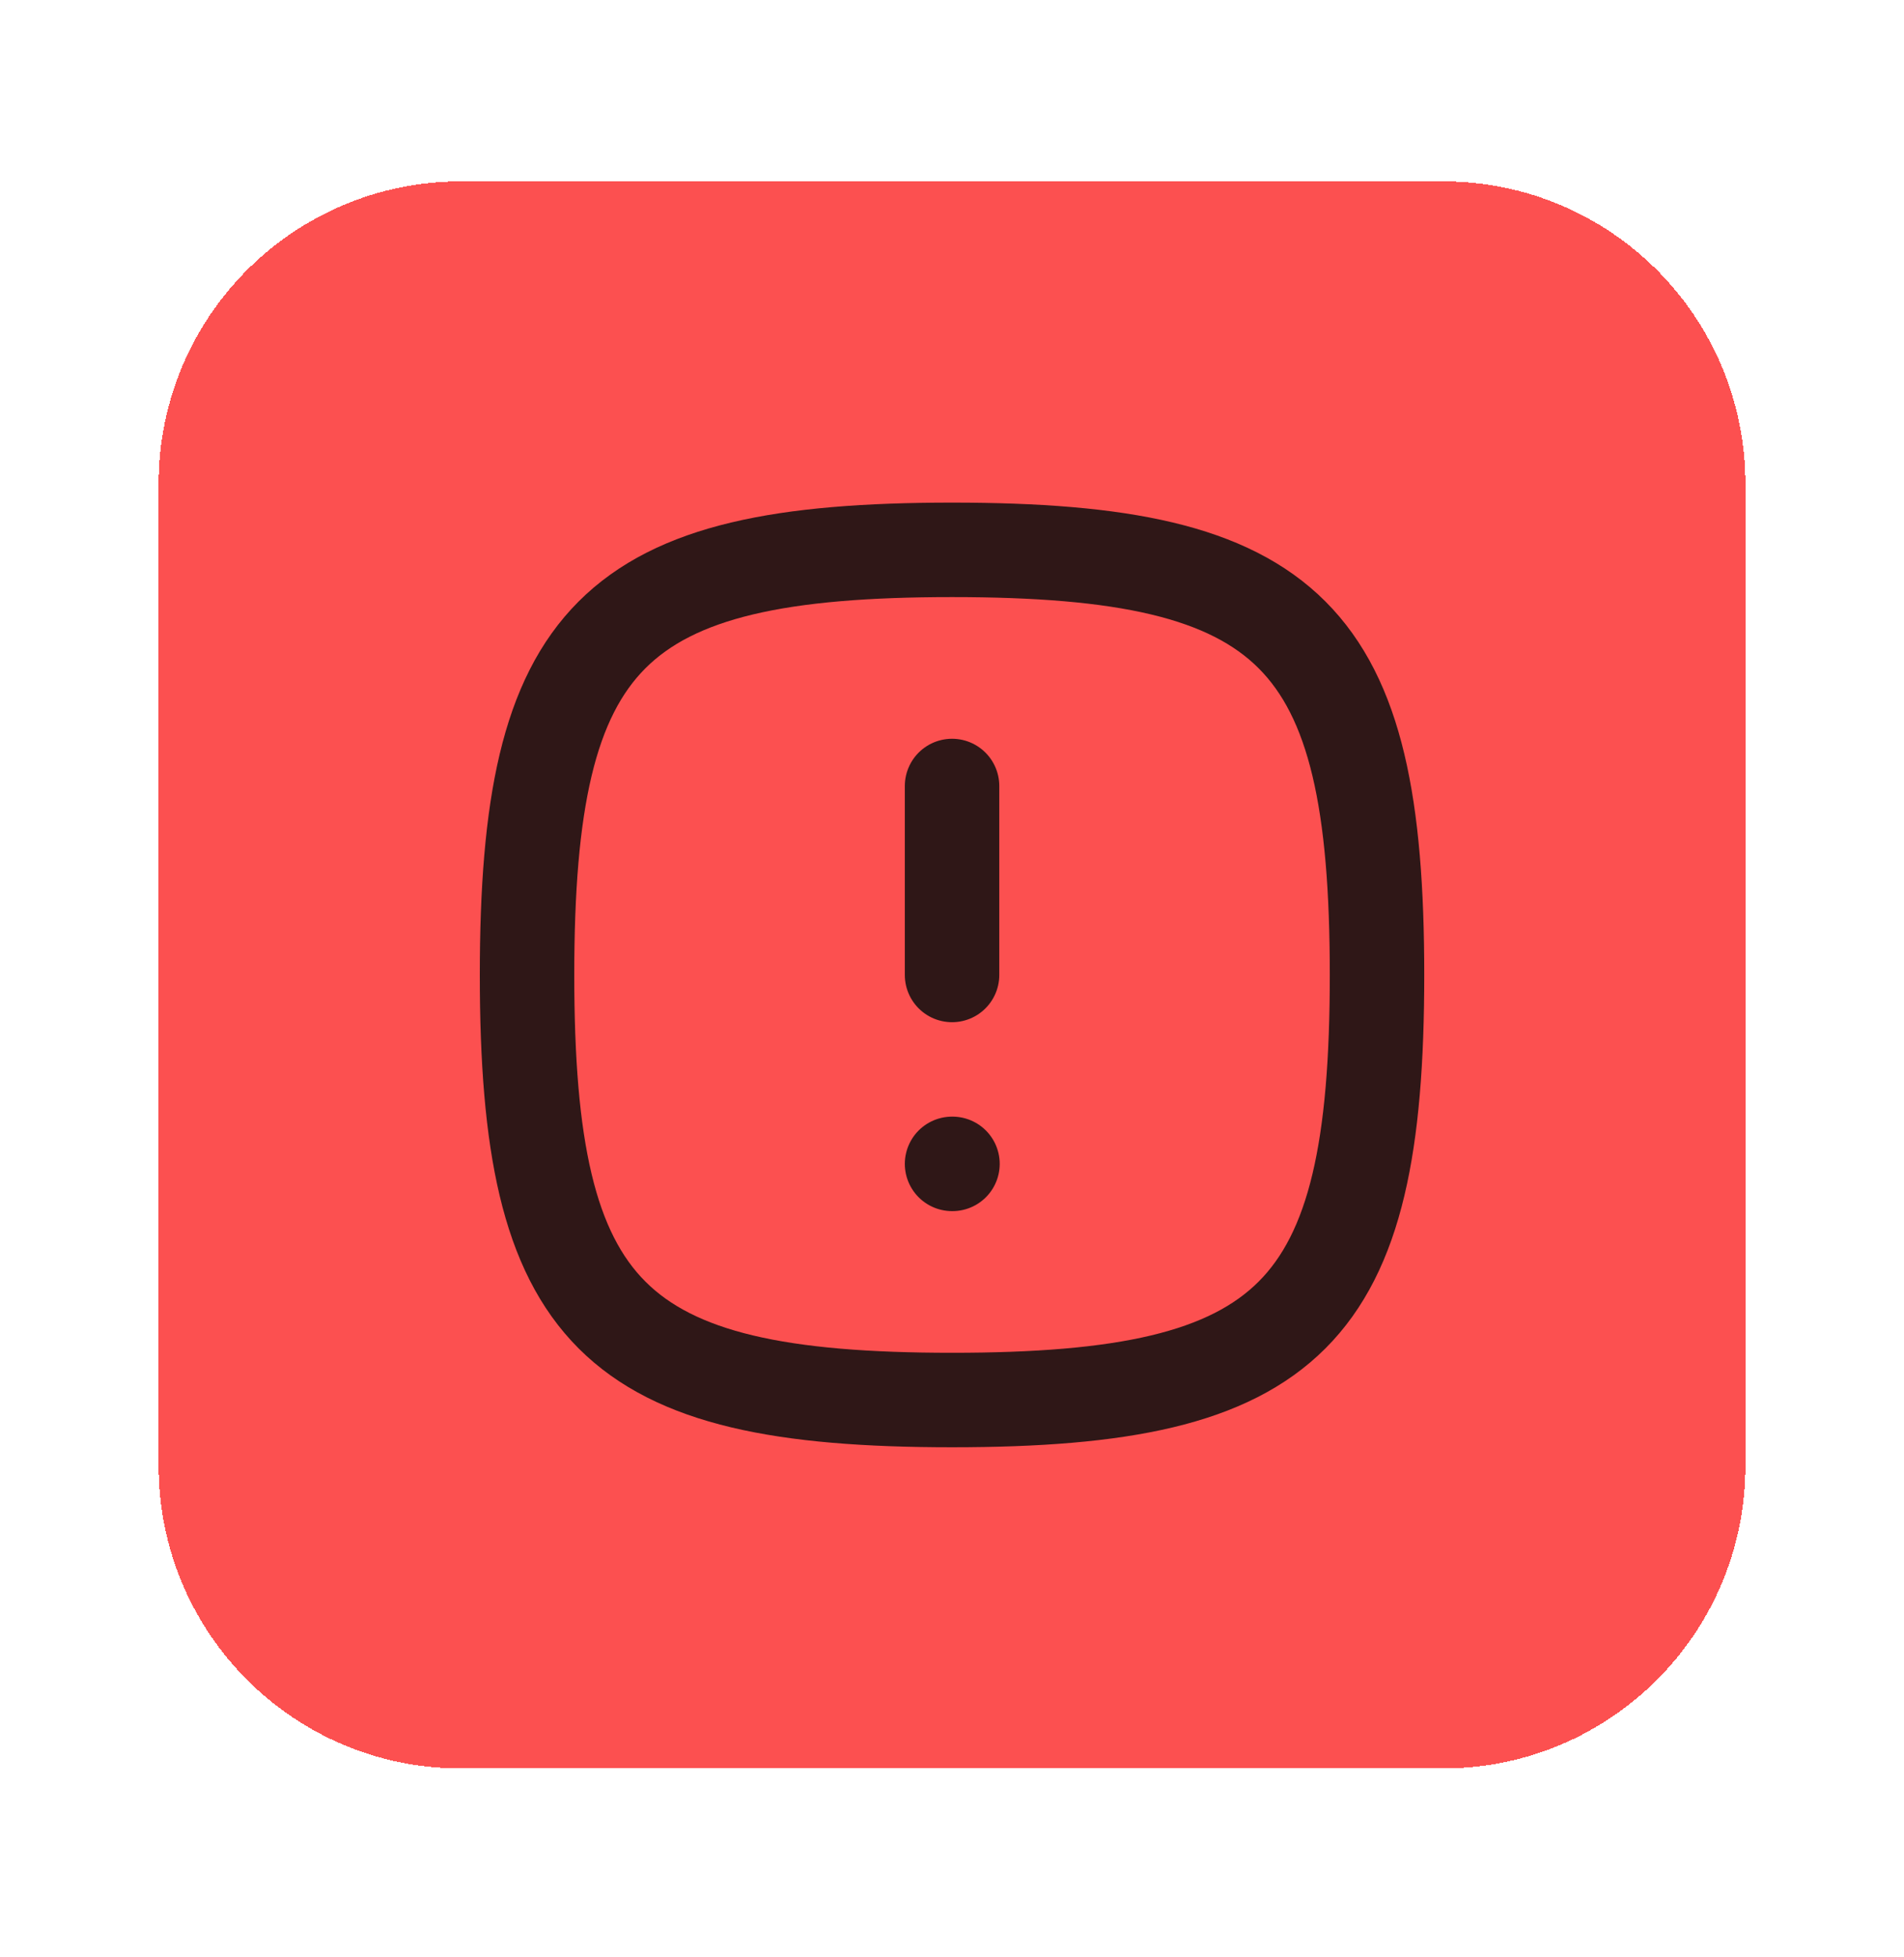 <svg width="36" height="37" viewBox="0 0 36 37" fill="none" xmlns="http://www.w3.org/2000/svg">
<g filter="url(#filter0_d_2969_23663)">
<path d="M3 7.714C3 4.558 5.558 2 8.714 2H27.286C30.442 2 33 4.558 33 7.714V26.286C33 29.442 30.442 32 27.286 32H8.714C5.558 32 3 29.442 3 26.286V7.714Z" fill="#FC5050" shape-rendering="crispEdges"/>
<path d="M18.001 13.429V17.001M18.001 20.572H18.009M18.001 8.965C24.429 8.965 26.036 10.572 26.036 17.001C26.036 23.429 24.429 25.036 18.001 25.036C11.572 25.036 9.965 23.429 9.965 17.001C9.965 10.572 11.572 8.965 18.001 8.965Z" stroke="#2F1717" stroke-width="1.786" stroke-linecap="round" stroke-linejoin="round"/>
</g>
<defs>
<filter id="filter0_d_2969_23663" x="0.143" y="0.571" width="35.714" height="35.714" filterUnits="userSpaceOnUse" color-interpolation-filters="sRGB">
<feFlood flood-opacity="0" result="BackgroundImageFix"/>
<feColorMatrix in="SourceAlpha" type="matrix" values="0 0 0 0 0 0 0 0 0 0 0 0 0 0 0 0 0 0 127 0" result="hardAlpha"/>
<feOffset dy="1.429"/>
<feGaussianBlur stdDeviation="1.429"/>
<feComposite in2="hardAlpha" operator="out"/>
<feColorMatrix type="matrix" values="0 0 0 0 0 0 0 0 0 0 0 0 0 0 0 0 0 0 0.05 0"/>
<feBlend mode="normal" in2="BackgroundImageFix" result="effect1_dropShadow_2969_23663"/>
<feBlend mode="normal" in="SourceGraphic" in2="effect1_dropShadow_2969_23663" result="shape"/>
</filter>
</defs>
</svg>
